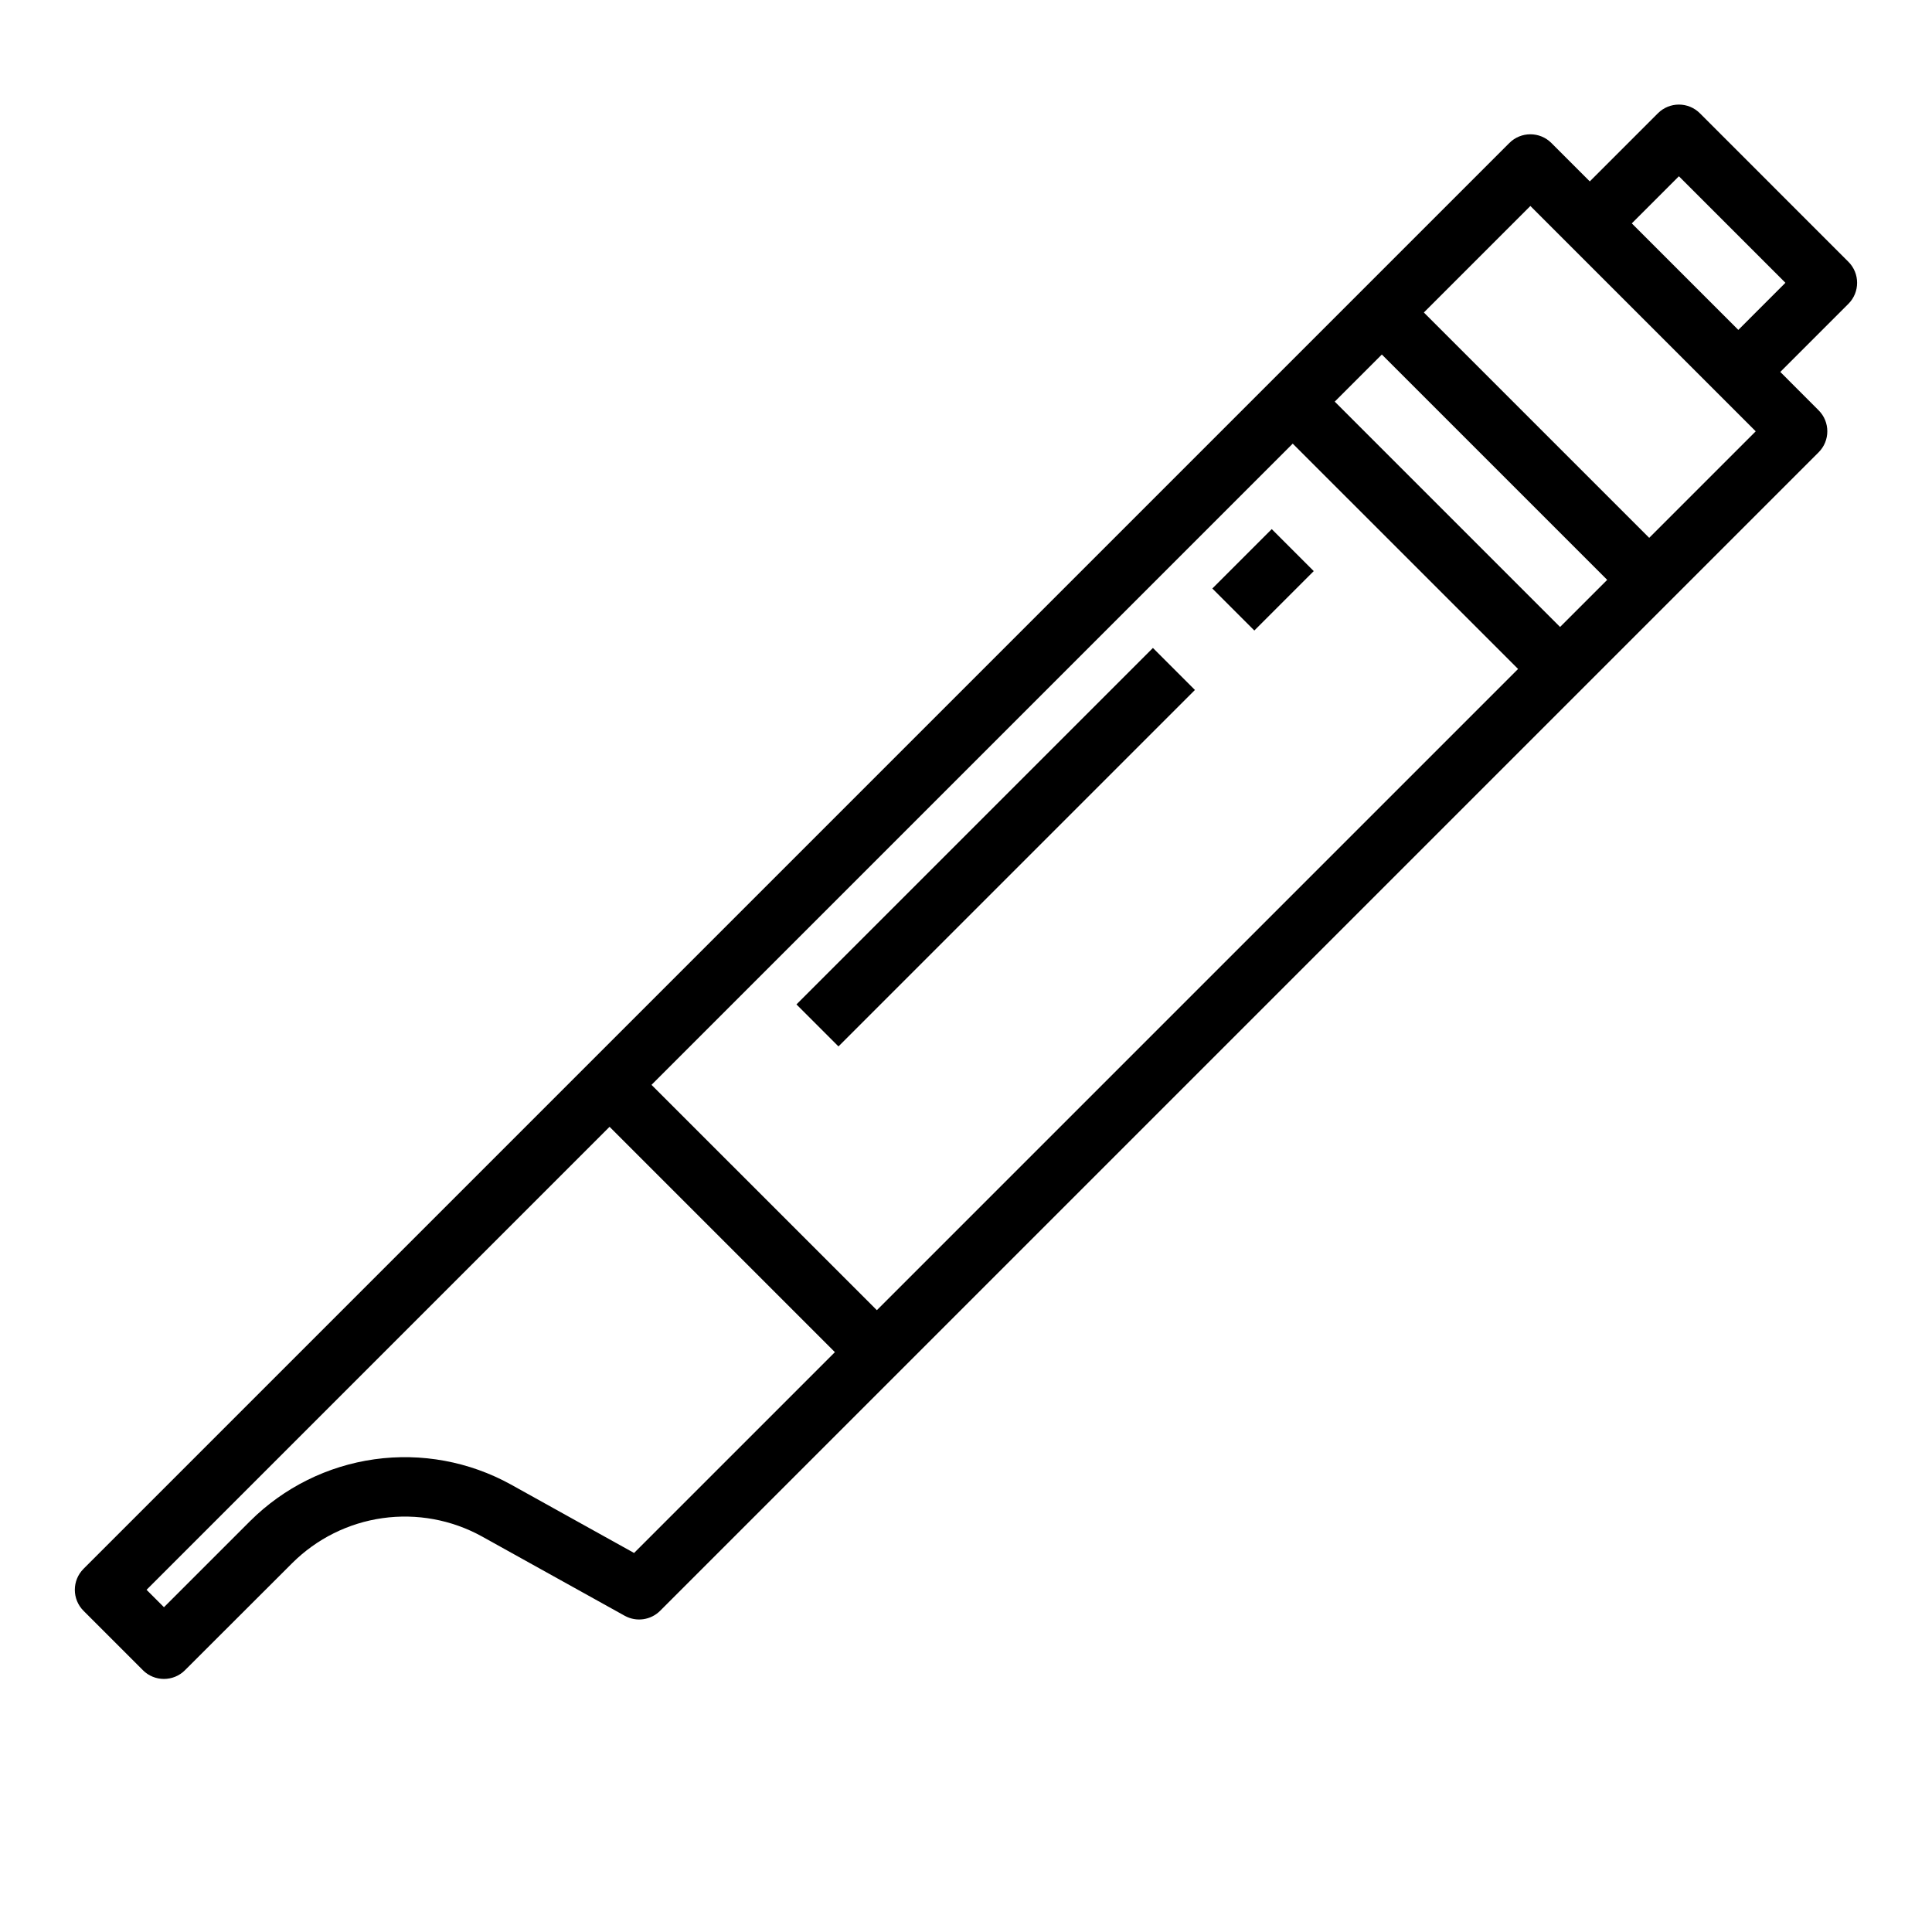 <?xml version="1.0" encoding="UTF-8"?>
<!-- Uploaded to: SVG Repo, www.svgrepo.com, Generator: SVG Repo Mixer Tools -->
<svg fill="#000000" width="800px" height="800px" version="1.1" viewBox="144 144 512 512" xmlns="http://www.w3.org/2000/svg">
 <g>
  <path d="m594.49 174.02c-3.074-3.074-8.055-3.074-11.129 0l-18.051 18.051-10.18-10.18c-3.074-3.07-8.059-3.07-11.133 0l-377.86 377.86v0.004c-3.074 3.074-3.074 8.055 0 11.129l15.742 15.742v0.004c3.074 3.074 8.059 3.074 11.133 0l28.434-28.395c6.481-6.457 14.879-10.637 23.934-11.914 9.059-1.277 18.285 0.418 26.297 4.828l37.871 21.043h0.004c3.07 1.707 6.902 1.172 9.391-1.316l307.01-307.01c3.074-3.074 3.074-8.059 0-11.129l-10.156-10.172 18.051-18.051c3.074-3.074 3.074-8.059 0-11.133zm-96.77 76.414 12.484-12.484 59.719 59.719-12.488 12.484zm48.586 70.848-169.93 169.93-59.719-59.715 169.93-169.93zm-234.27 234.27-32.676-18.16c-11.004-6.07-23.684-8.41-36.129-6.668-12.449 1.746-23.996 7.481-32.91 16.34l-22.867 22.863-4.613-4.613 122.7-122.7 59.715 59.719zm269.02-269.02-59.719-59.719 28.23-28.227 59.719 59.715zm23.617-55.105-28.23-28.227 12.484-12.488 28.23 28.23z"/>
  <path d="m465.28 299.96 15.742-15.742 11.133 11.133-15.742 15.742z"/>
  <path d="m355.07 410.18 94.465-94.465 11.133 11.133-94.465 94.465z"/>
 </g>
</svg>